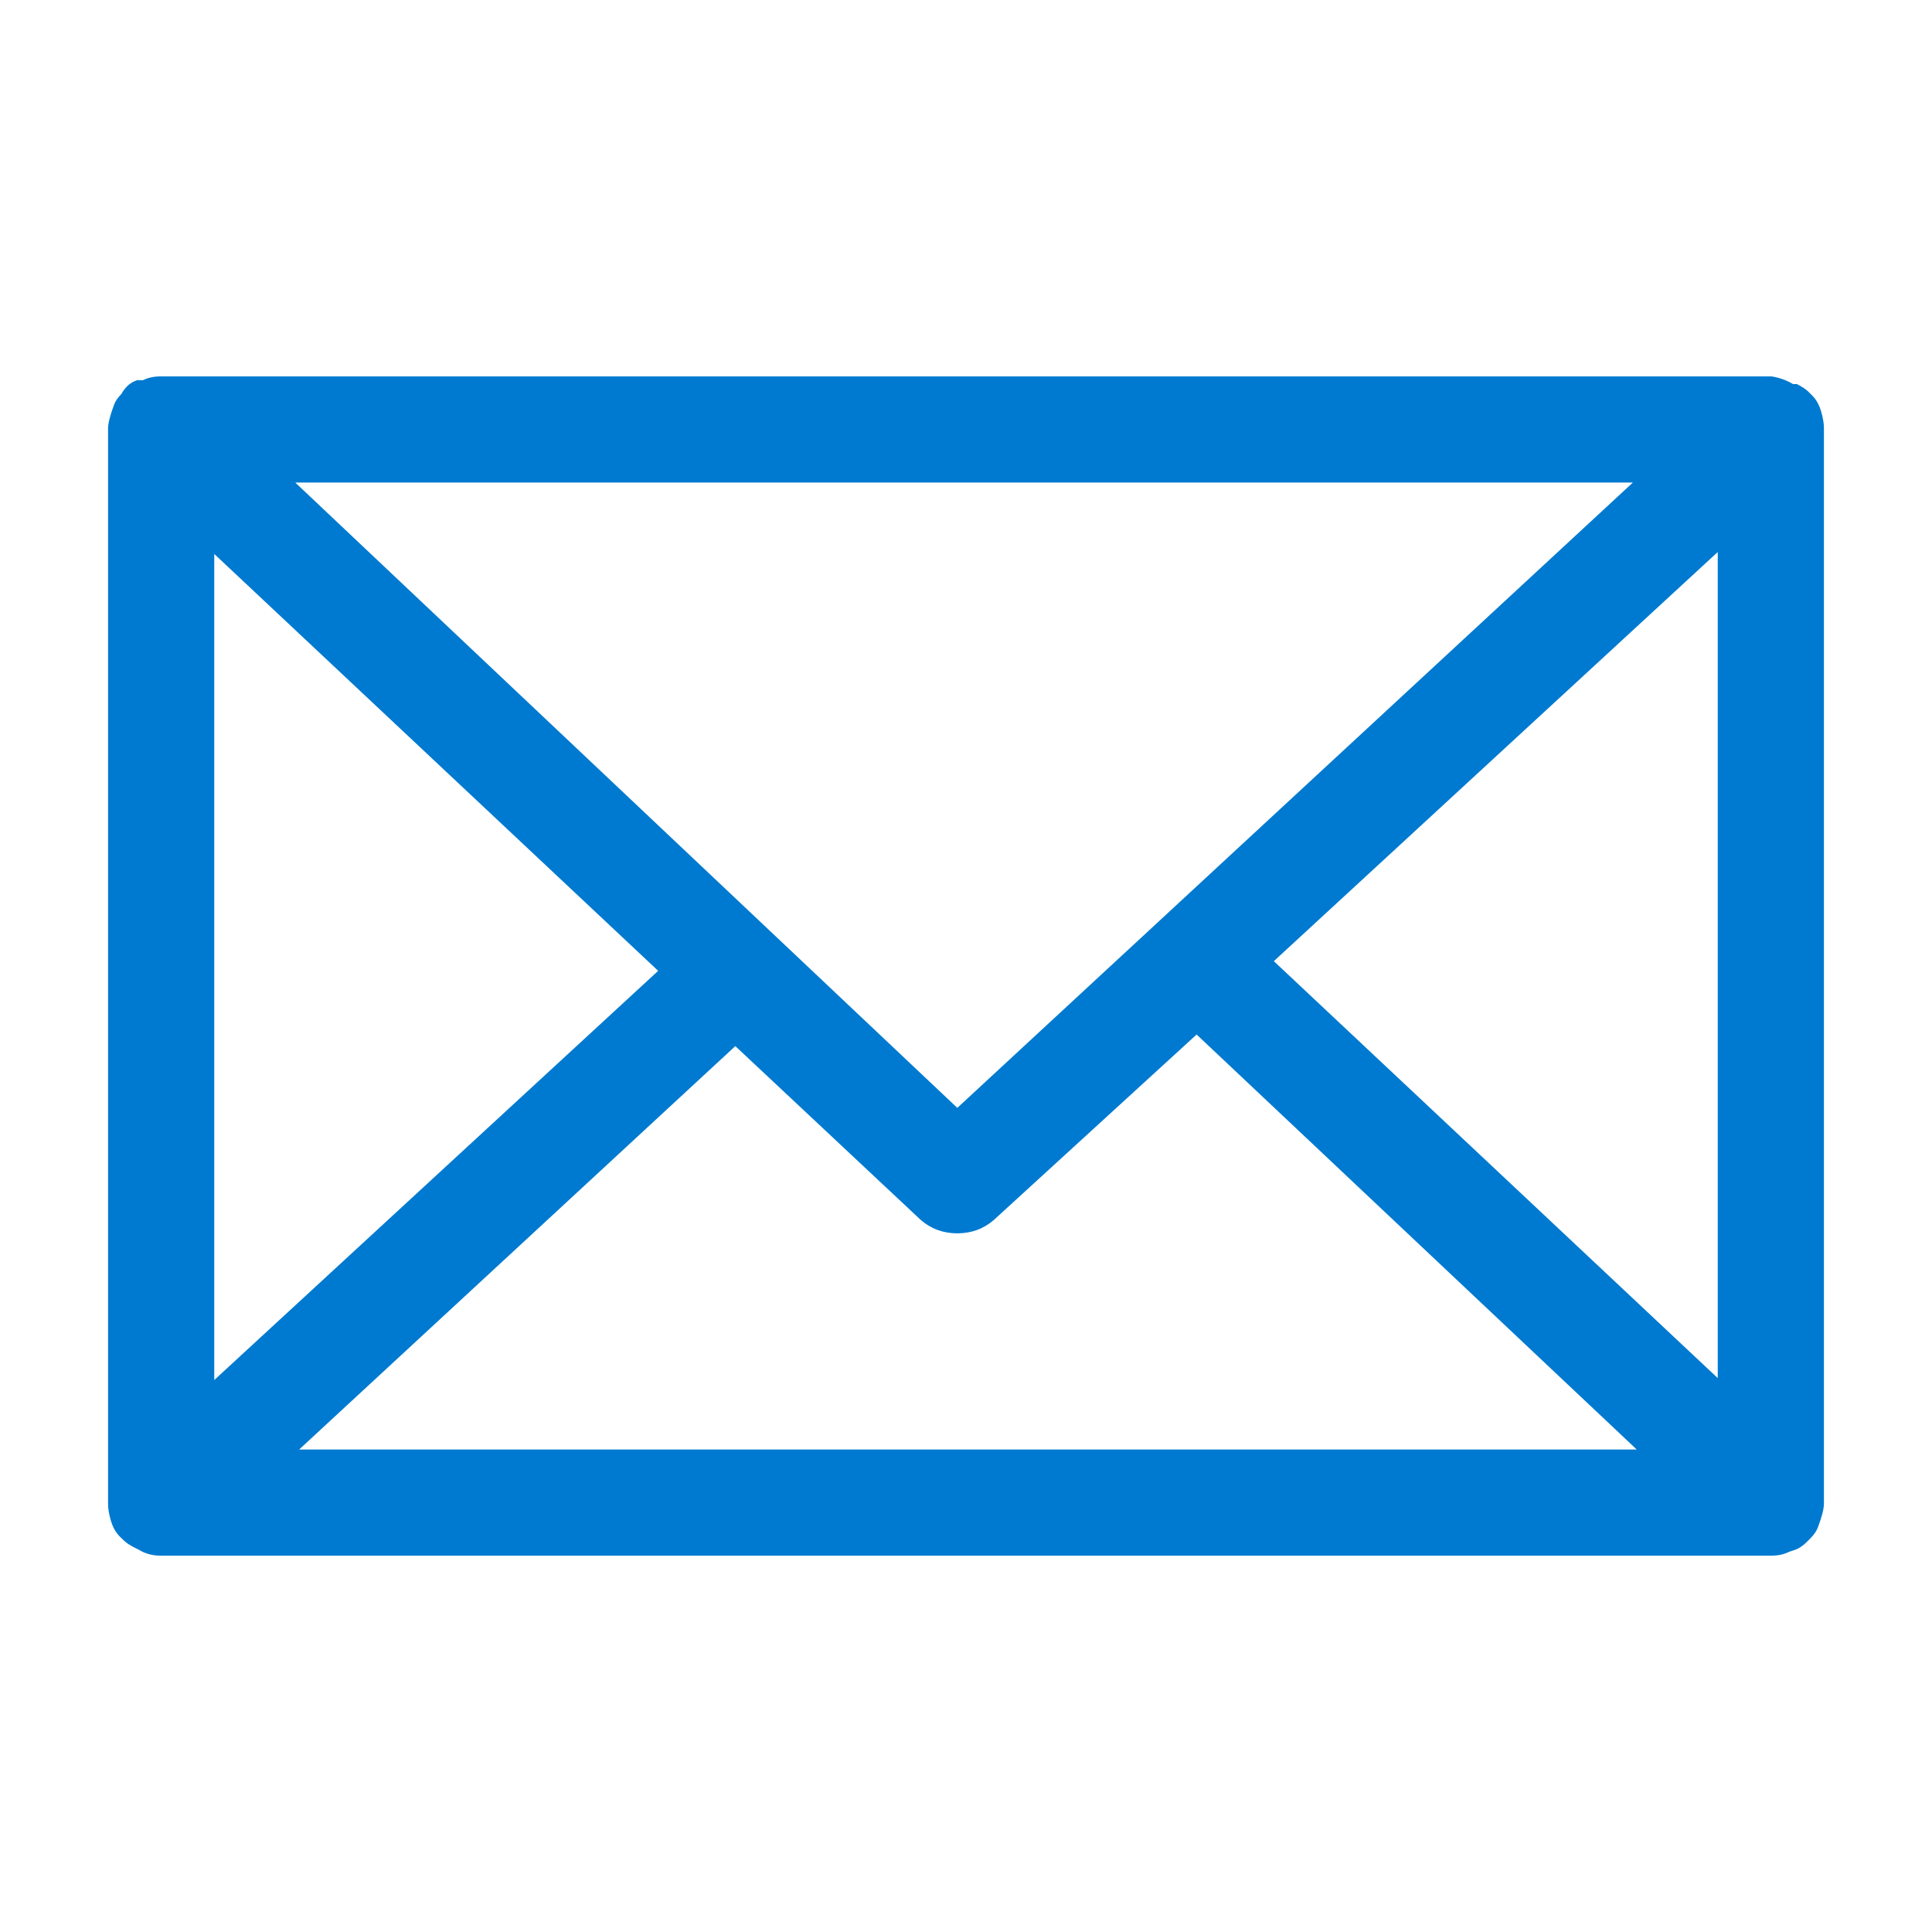 <svg width="30" height="30" viewBox="0 0 30 30" fill="none" xmlns="http://www.w3.org/2000/svg">
<path d="M28.322 6.654C28.322 6.574 28.307 6.484 28.277 6.384C28.247 6.284 28.202 6.204 28.142 6.144L28.082 6.084C28.042 6.044 27.982 6.004 27.902 5.964H27.842C27.742 5.904 27.632 5.865 27.512 5.845H2.487C2.388 5.845 2.298 5.865 2.218 5.904H2.128C2.068 5.924 2.018 5.954 1.978 5.994C1.938 6.034 1.908 6.074 1.888 6.114C1.828 6.174 1.788 6.234 1.768 6.294C1.708 6.454 1.678 6.574 1.678 6.654V23.347C1.678 23.427 1.693 23.517 1.723 23.617C1.753 23.717 1.798 23.797 1.858 23.857L1.918 23.916C1.958 23.956 2.018 23.996 2.098 24.036L2.158 24.066C2.258 24.126 2.368 24.156 2.487 24.156H27.512C27.612 24.156 27.702 24.136 27.782 24.096L27.872 24.066C27.932 24.046 27.992 24.006 28.052 23.947L28.112 23.887C28.172 23.827 28.212 23.767 28.232 23.707C28.292 23.547 28.322 23.427 28.322 23.347V6.654ZM26.673 21.399L19.78 14.925L26.673 8.572V21.399ZM25.355 7.493L14.865 17.203L4.585 7.493H25.355ZM10.22 15.075L3.327 21.429V8.602L10.22 15.075ZM4.645 22.508L11.418 16.244L14.296 18.942C14.455 19.081 14.645 19.151 14.865 19.151C15.085 19.151 15.275 19.081 15.434 18.942L18.581 16.064L25.415 22.508H4.645Z" fill="#007AD0"/>
</svg>
